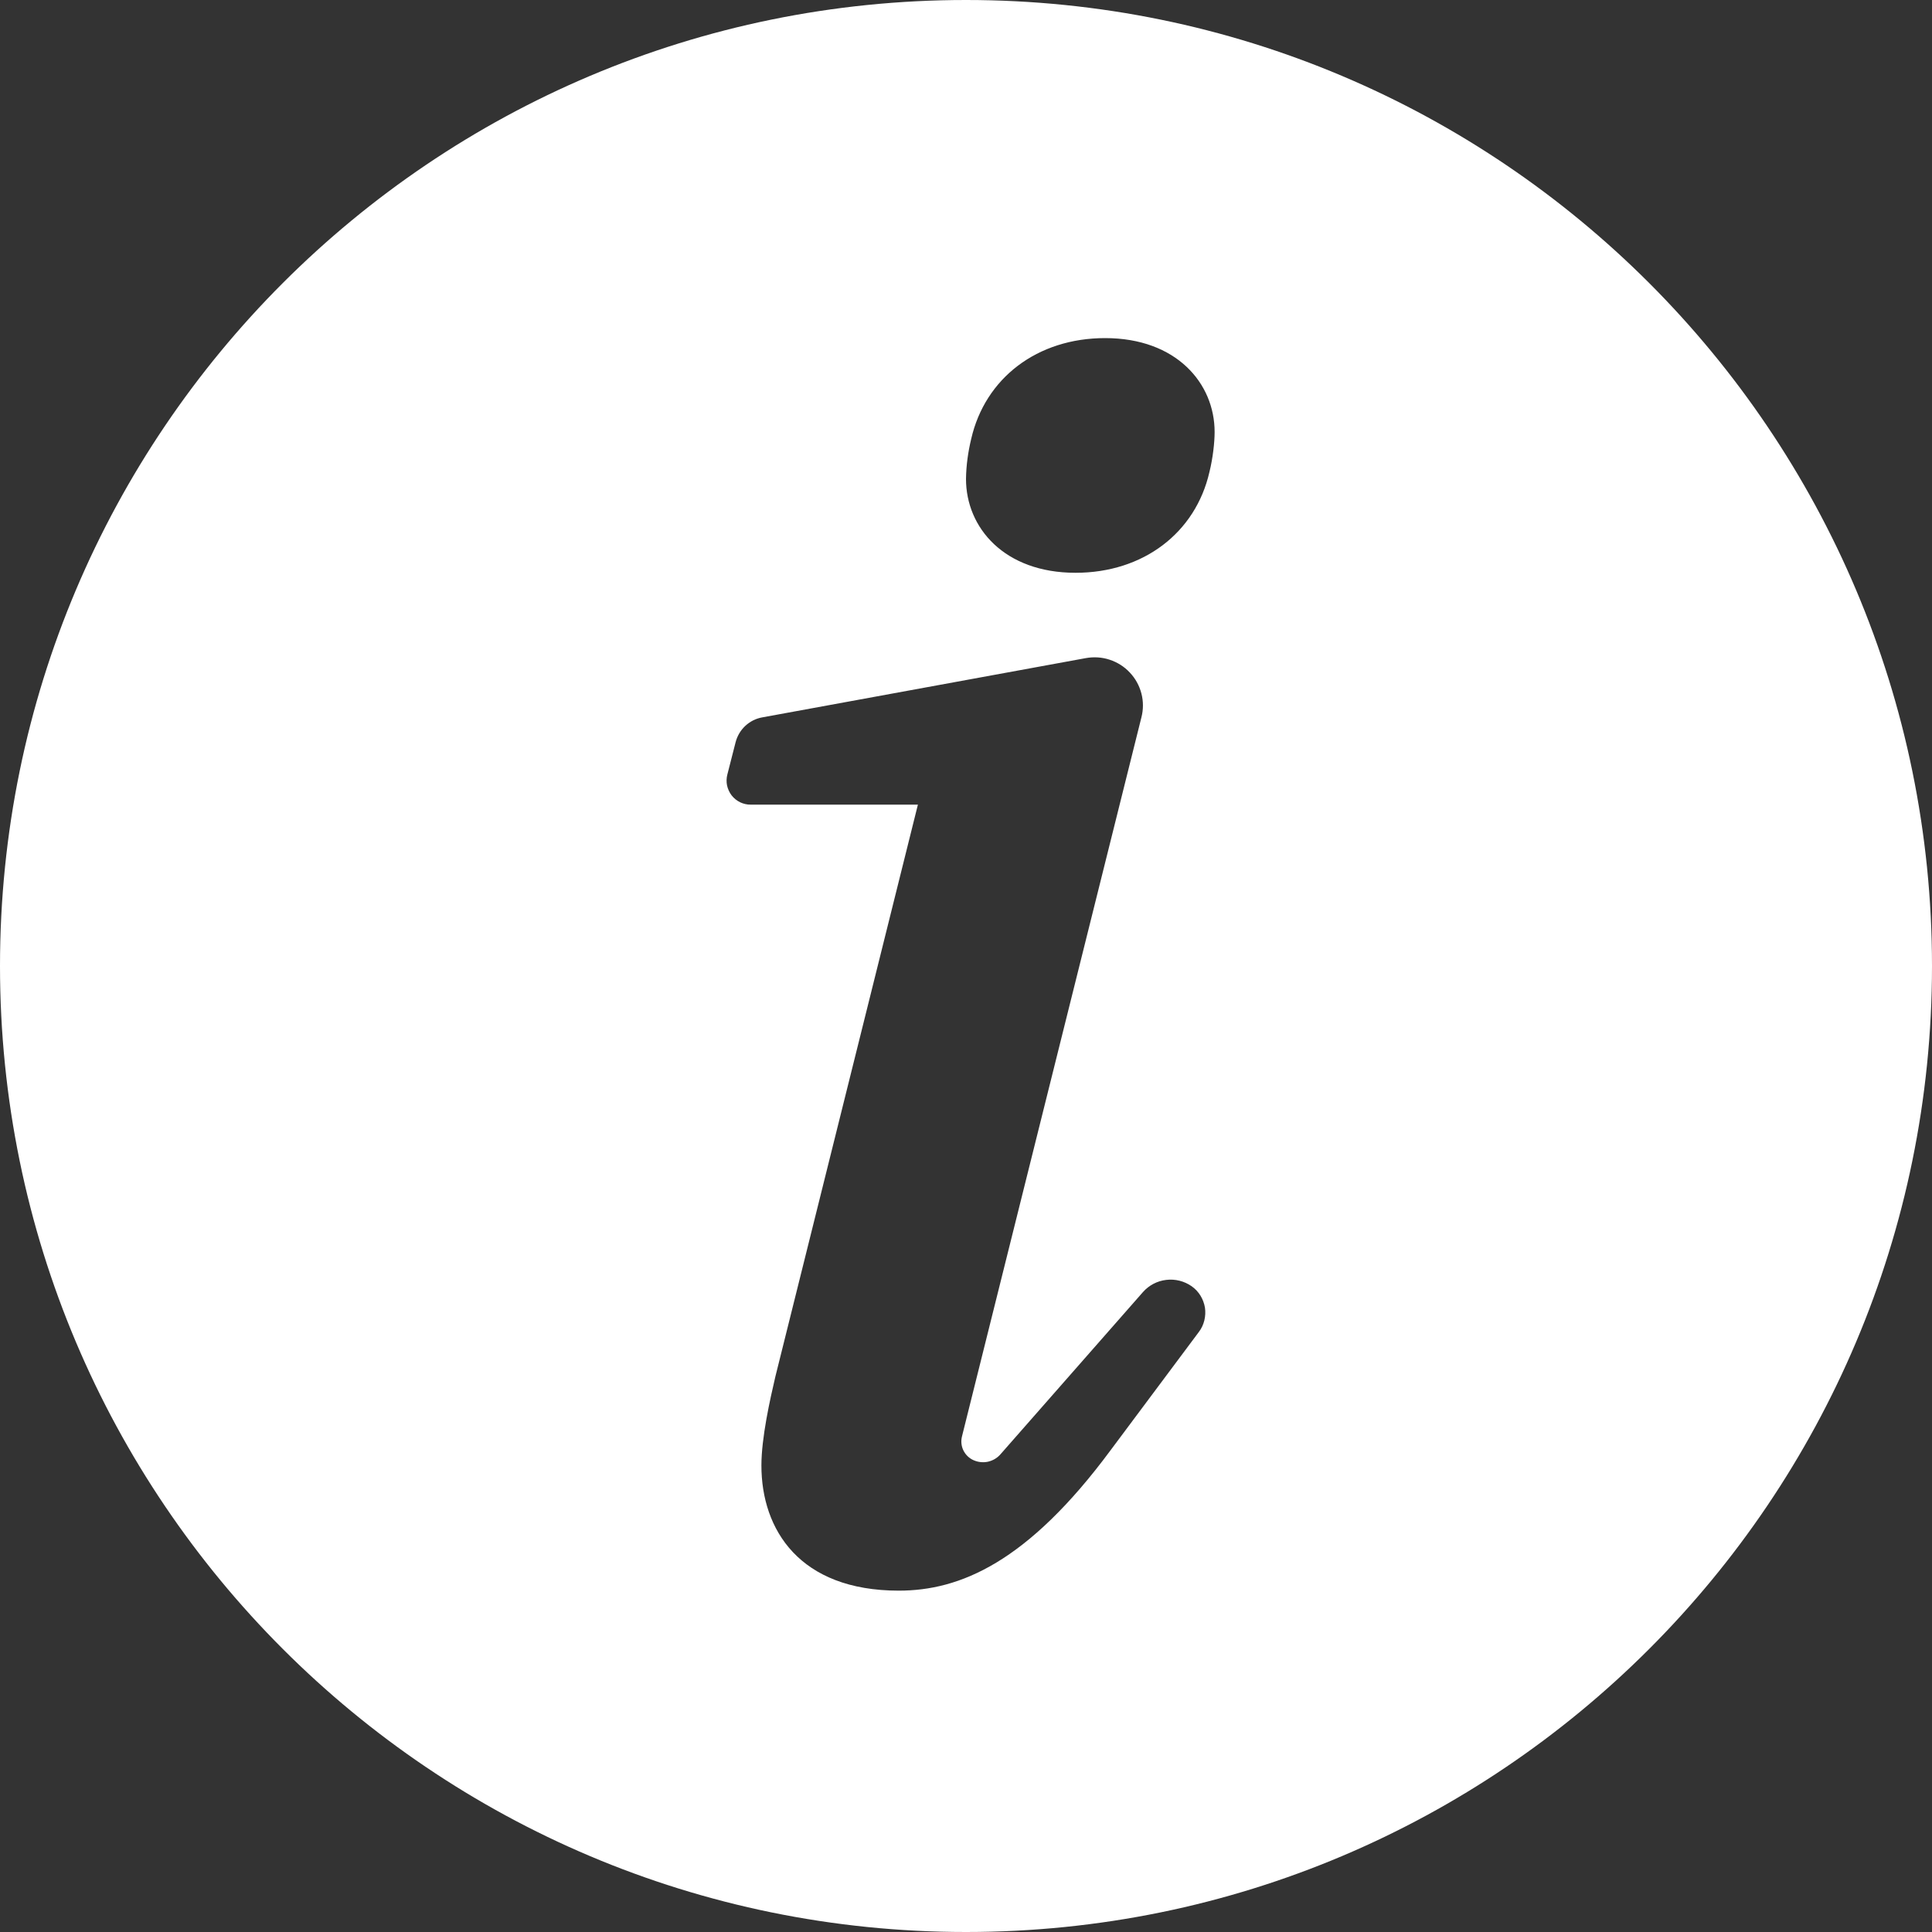 <svg width="19" height="19" viewBox="0 0 19 19" fill="none" xmlns="http://www.w3.org/2000/svg">
<rect x="0" y="0" width="19" height="19" fill="#333333" stroke="none"/>
<path d="M9.5 19C4.253 19 0 14.747 0 9.5C0 4.253 4.253 0 9.5 0C14.747 0 19 4.253 19 9.5C19 14.747 14.747 19 9.5 19ZM8.839 15.643C9.437 15.643 10.104 15.369 10.925 14.258L11.79 13.099C11.816 13.065 11.834 13.026 11.844 12.985C11.854 12.944 11.856 12.901 11.85 12.86C11.843 12.818 11.828 12.778 11.806 12.742C11.784 12.706 11.755 12.675 11.72 12.65C11.647 12.599 11.558 12.576 11.469 12.587C11.381 12.597 11.299 12.64 11.24 12.707L9.839 14.302C9.807 14.339 9.764 14.364 9.716 14.375C9.668 14.385 9.619 14.38 9.574 14.36C9.531 14.341 9.496 14.307 9.475 14.265C9.454 14.223 9.449 14.174 9.46 14.128L11.225 7.055C11.245 6.978 11.245 6.897 11.225 6.82C11.205 6.743 11.166 6.672 11.111 6.614C11.057 6.556 10.989 6.513 10.913 6.488C10.838 6.463 10.757 6.458 10.679 6.472L7.496 7.055C7.434 7.066 7.376 7.095 7.329 7.139C7.283 7.182 7.25 7.238 7.234 7.3L7.153 7.617C7.144 7.652 7.143 7.689 7.15 7.724C7.158 7.76 7.173 7.793 7.195 7.822C7.218 7.851 7.246 7.874 7.279 7.89C7.311 7.905 7.347 7.914 7.383 7.913H9.027L7.625 13.539C7.573 13.762 7.488 14.138 7.488 14.412C7.488 15.044 7.864 15.643 8.839 15.643ZM10.577 5.633C11.244 5.633 11.757 5.24 11.894 4.642C11.928 4.505 11.945 4.351 11.945 4.248C11.945 3.77 11.569 3.325 10.868 3.325C10.201 3.325 9.688 3.718 9.551 4.317C9.52 4.446 9.502 4.577 9.5 4.71C9.5 5.189 9.876 5.633 10.577 5.633Z" fill="white"/>
</svg>
